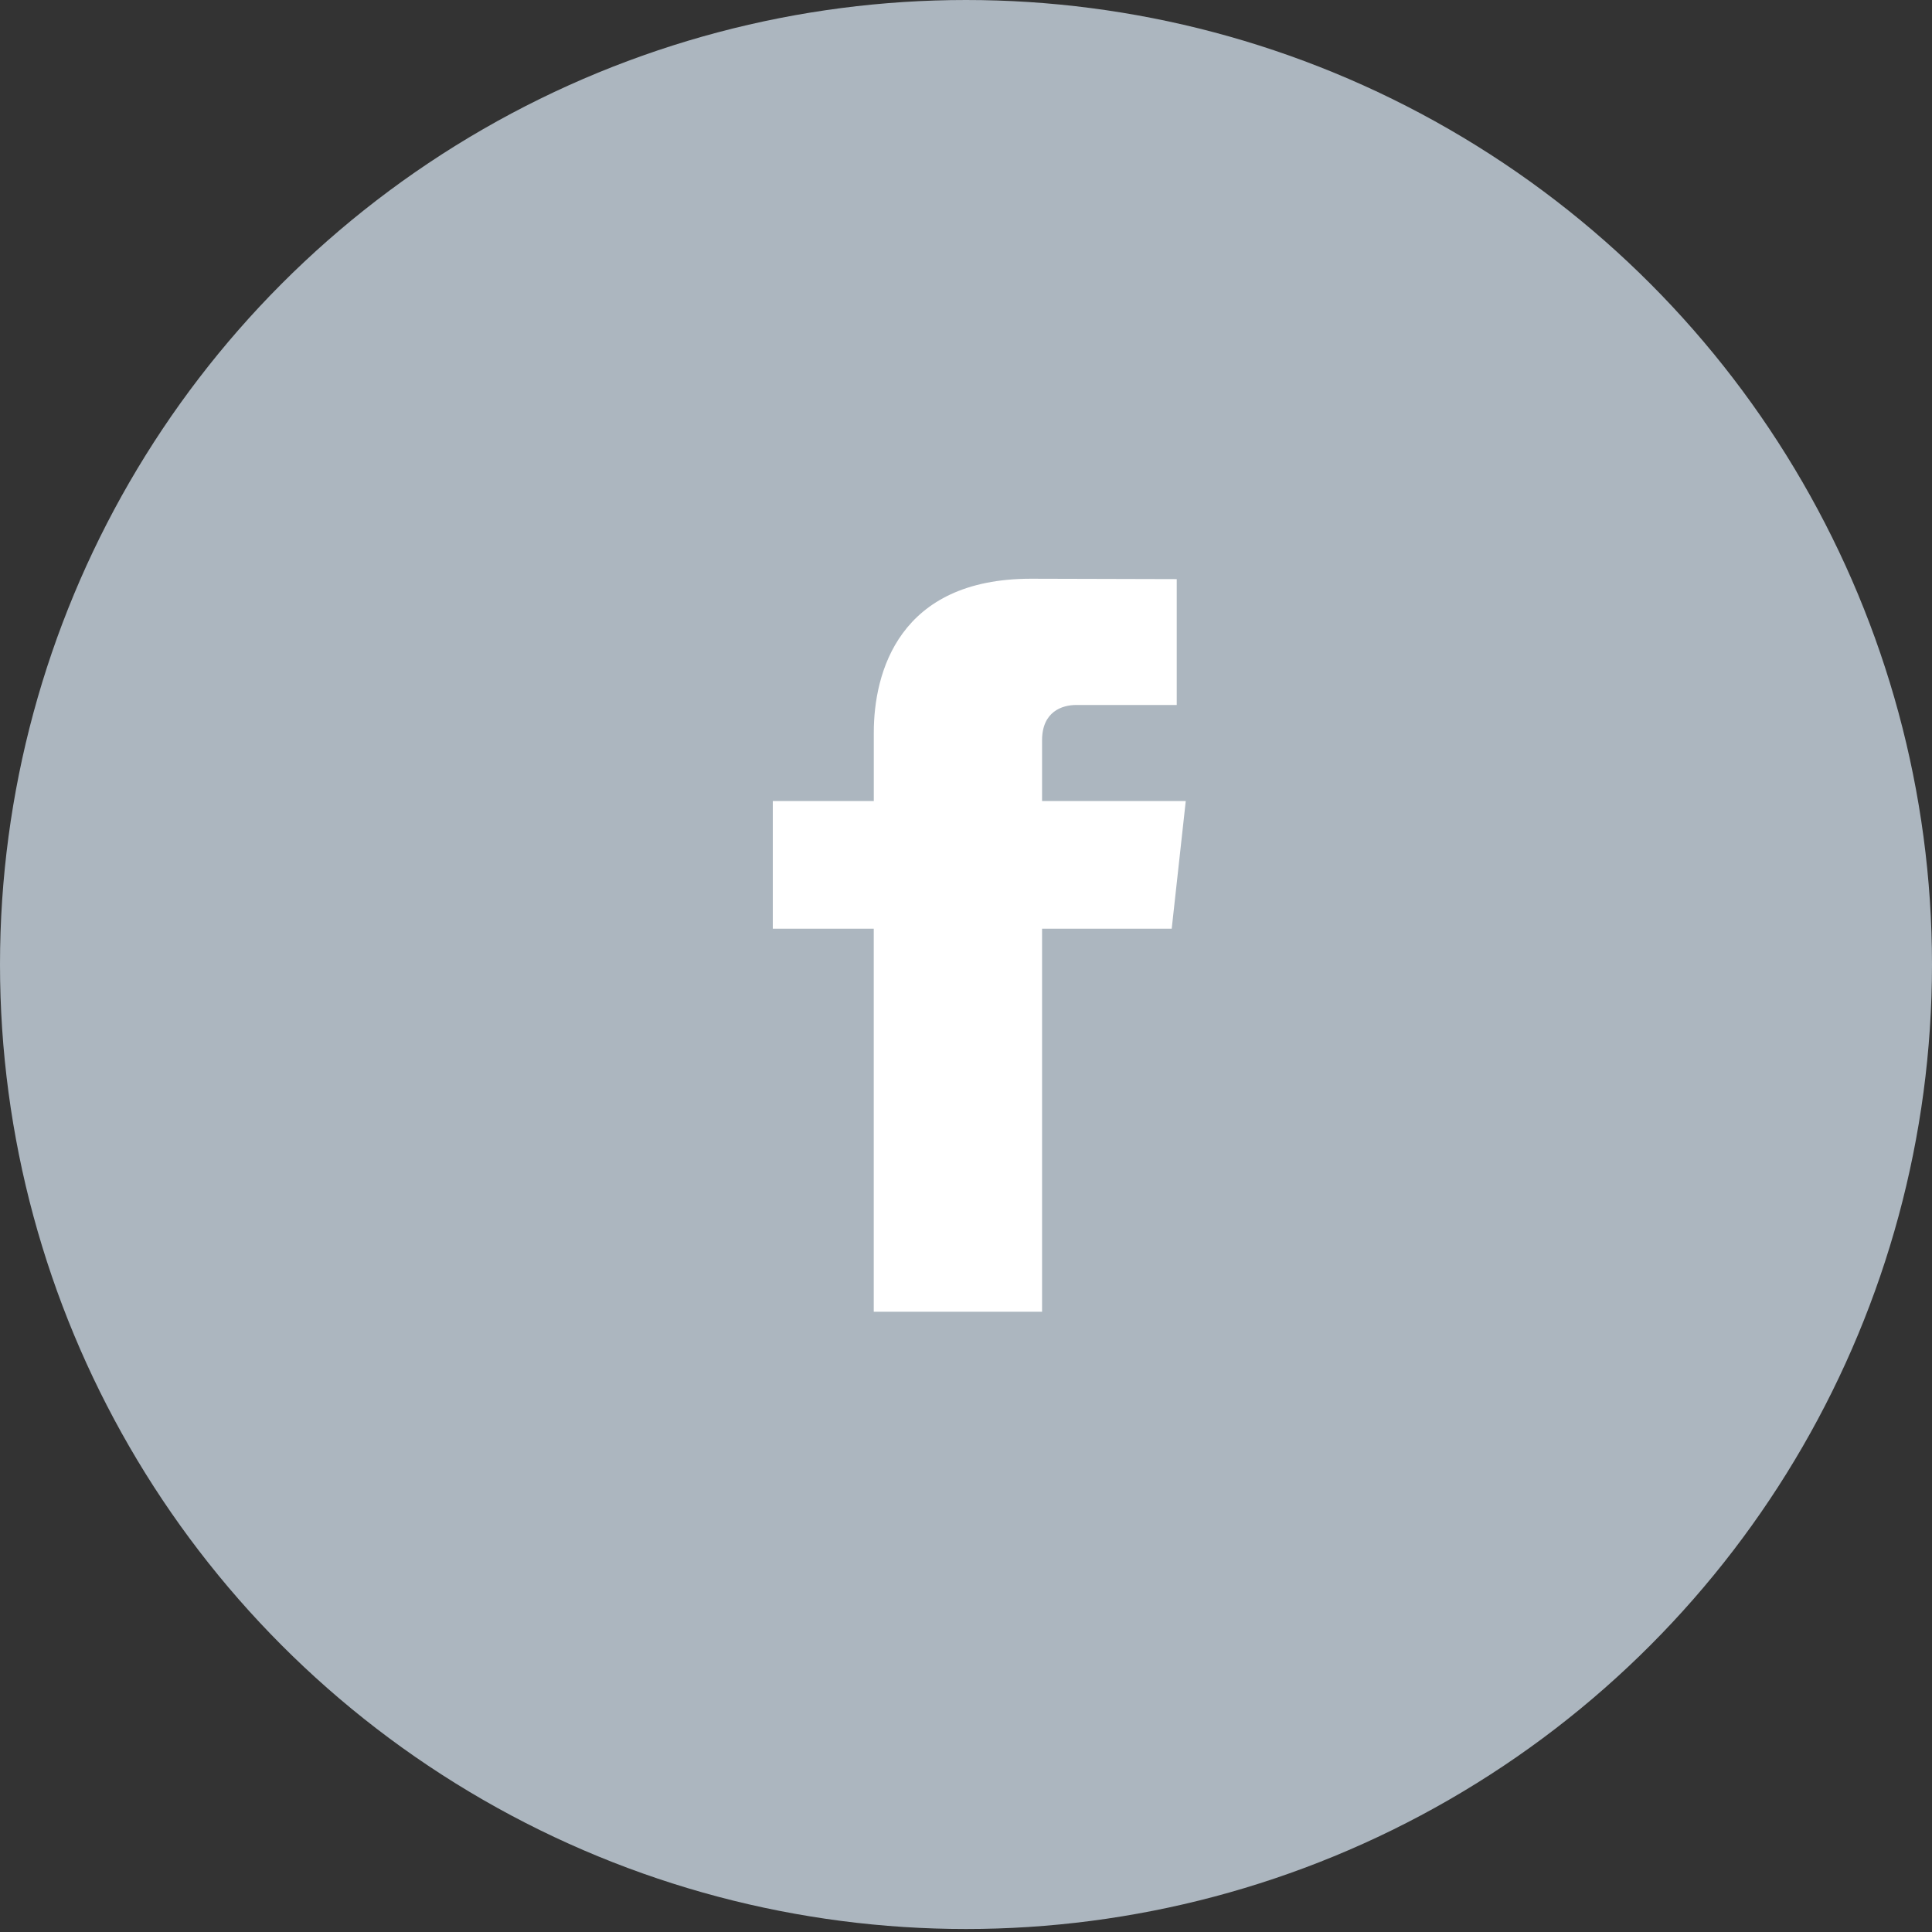 <svg width="40" height="40" xmlns="http://www.w3.org/2000/svg"><rect width="100%" height="100%" fill="#333333" stroke="none"/><g fill="none" fill-rule="evenodd"><ellipse cx="20" cy="19.969" rx="20" ry="19.969" fill="#ACB6BF"/><path d="M24.55 16.584h-2.975v-1.258c0-.593.414-.73.706-.73h2.082V11.99l-3.017-.008c-2.737 0-3.255 1.941-3.255 3.185v1.417H16v2.644h2.09v7.93h3.485v-7.93h2.684l.291-2.644z" fill="#FFF"/></g></svg>